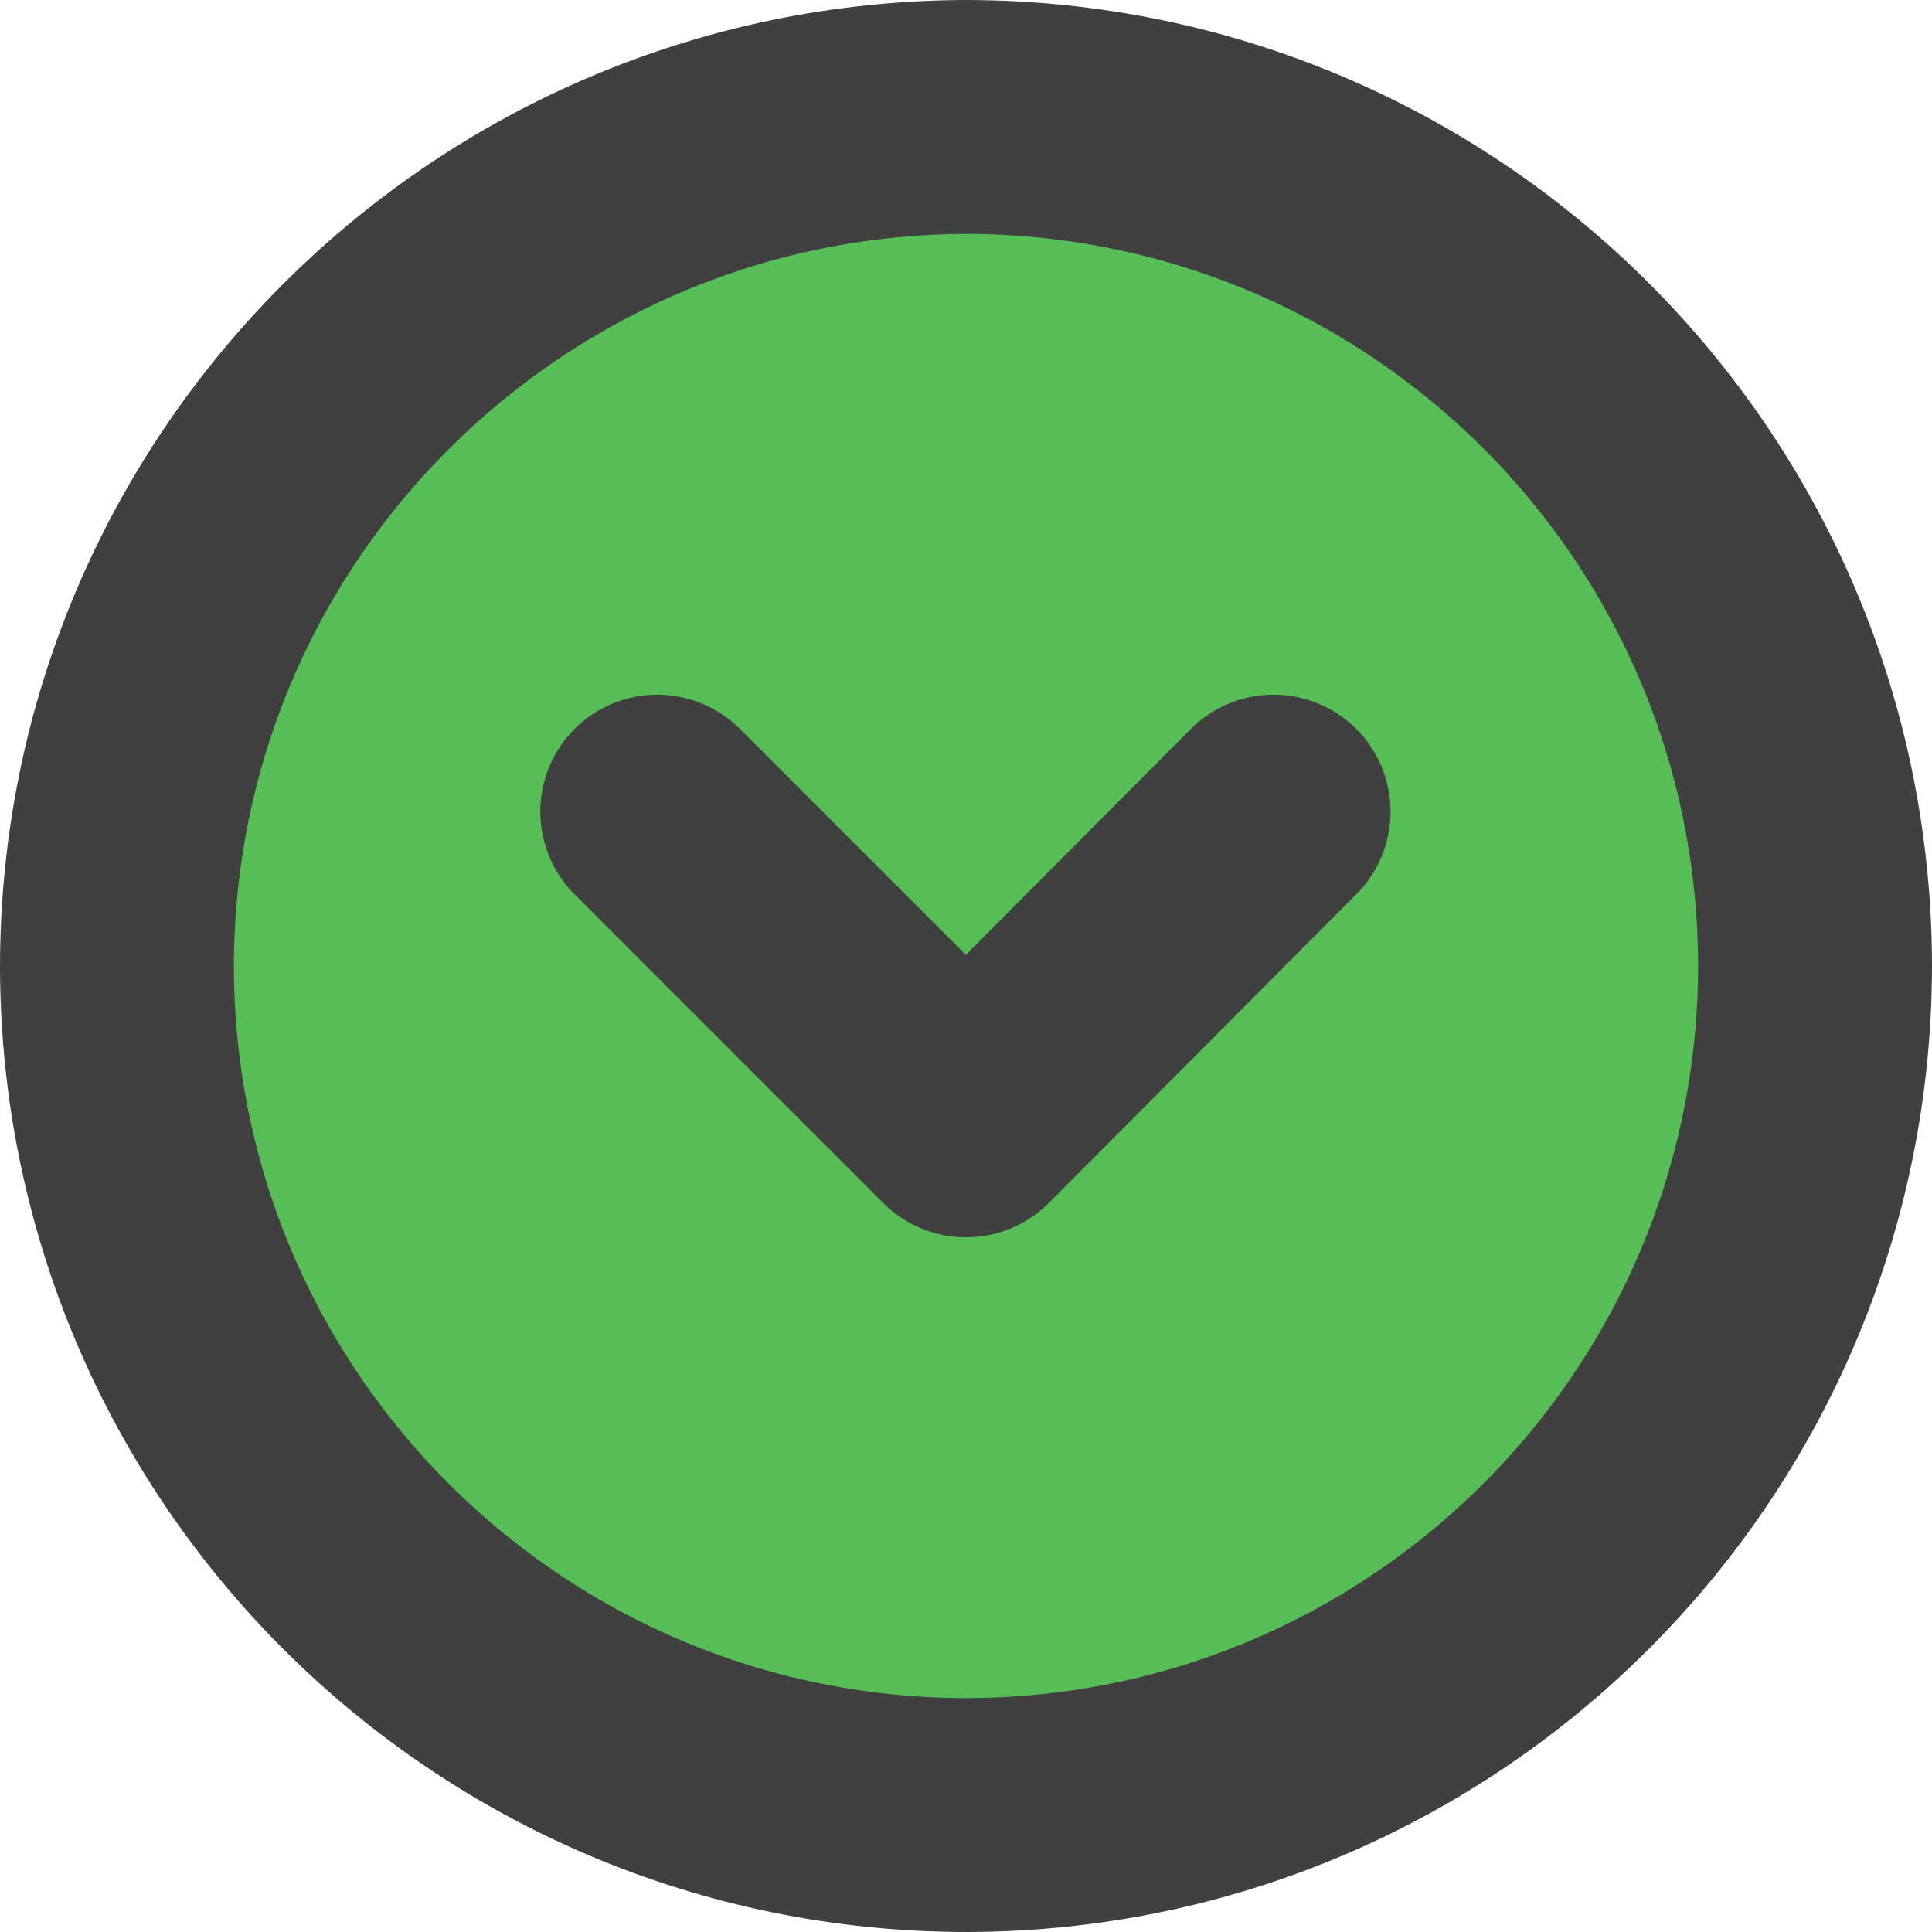 <?xml version="1.0" encoding="UTF-8"?>
<svg id="Ebene_2" data-name="Ebene 2" xmlns="http://www.w3.org/2000/svg" viewBox="0 0 16.52 16.52">
  <defs>
    <style>
      .cls-1 {
        fill: #55bf56;
      }

      .cls-2 {
        stroke-linecap: round;
        stroke-linejoin: round;
      }

      .cls-2, .cls-3 {
        fill: none;
        stroke: #404040;
        stroke-width: 2px;
      }
    </style>
  </defs>
  <g id="Ebene_1-2" data-name="Ebene 1">
    <g id="ICON_KAUF" data-name="ICON KAUF">
      <path id="Path_1848" data-name="Path 1848" class="cls-1" d="M8.25,1h0c4.01,0,7.26,3.24,7.27,7.25,0,4.01-3.24,7.26-7.25,7.27-4.01,0-7.26-3.24-7.27-7.25h0c0-4.01,3.25-7.25,7.25-7.26"/>
      <path id="Path_1849" data-name="Path 1849" class="cls-3" d="M8.25,1h0c4.01,0,7.26,3.24,7.27,7.25,0,4.01-3.24,7.26-7.25,7.27-4.01,0-7.26-3.24-7.27-7.25h0c0-4.01,3.25-7.25,7.25-7.27Z"/>
      <path id="Path_1850" data-name="Path 1850" class="cls-2" d="M5.62,6.94l2.64,2.64,2.63-2.64"/>
    </g>
  </g>
</svg>